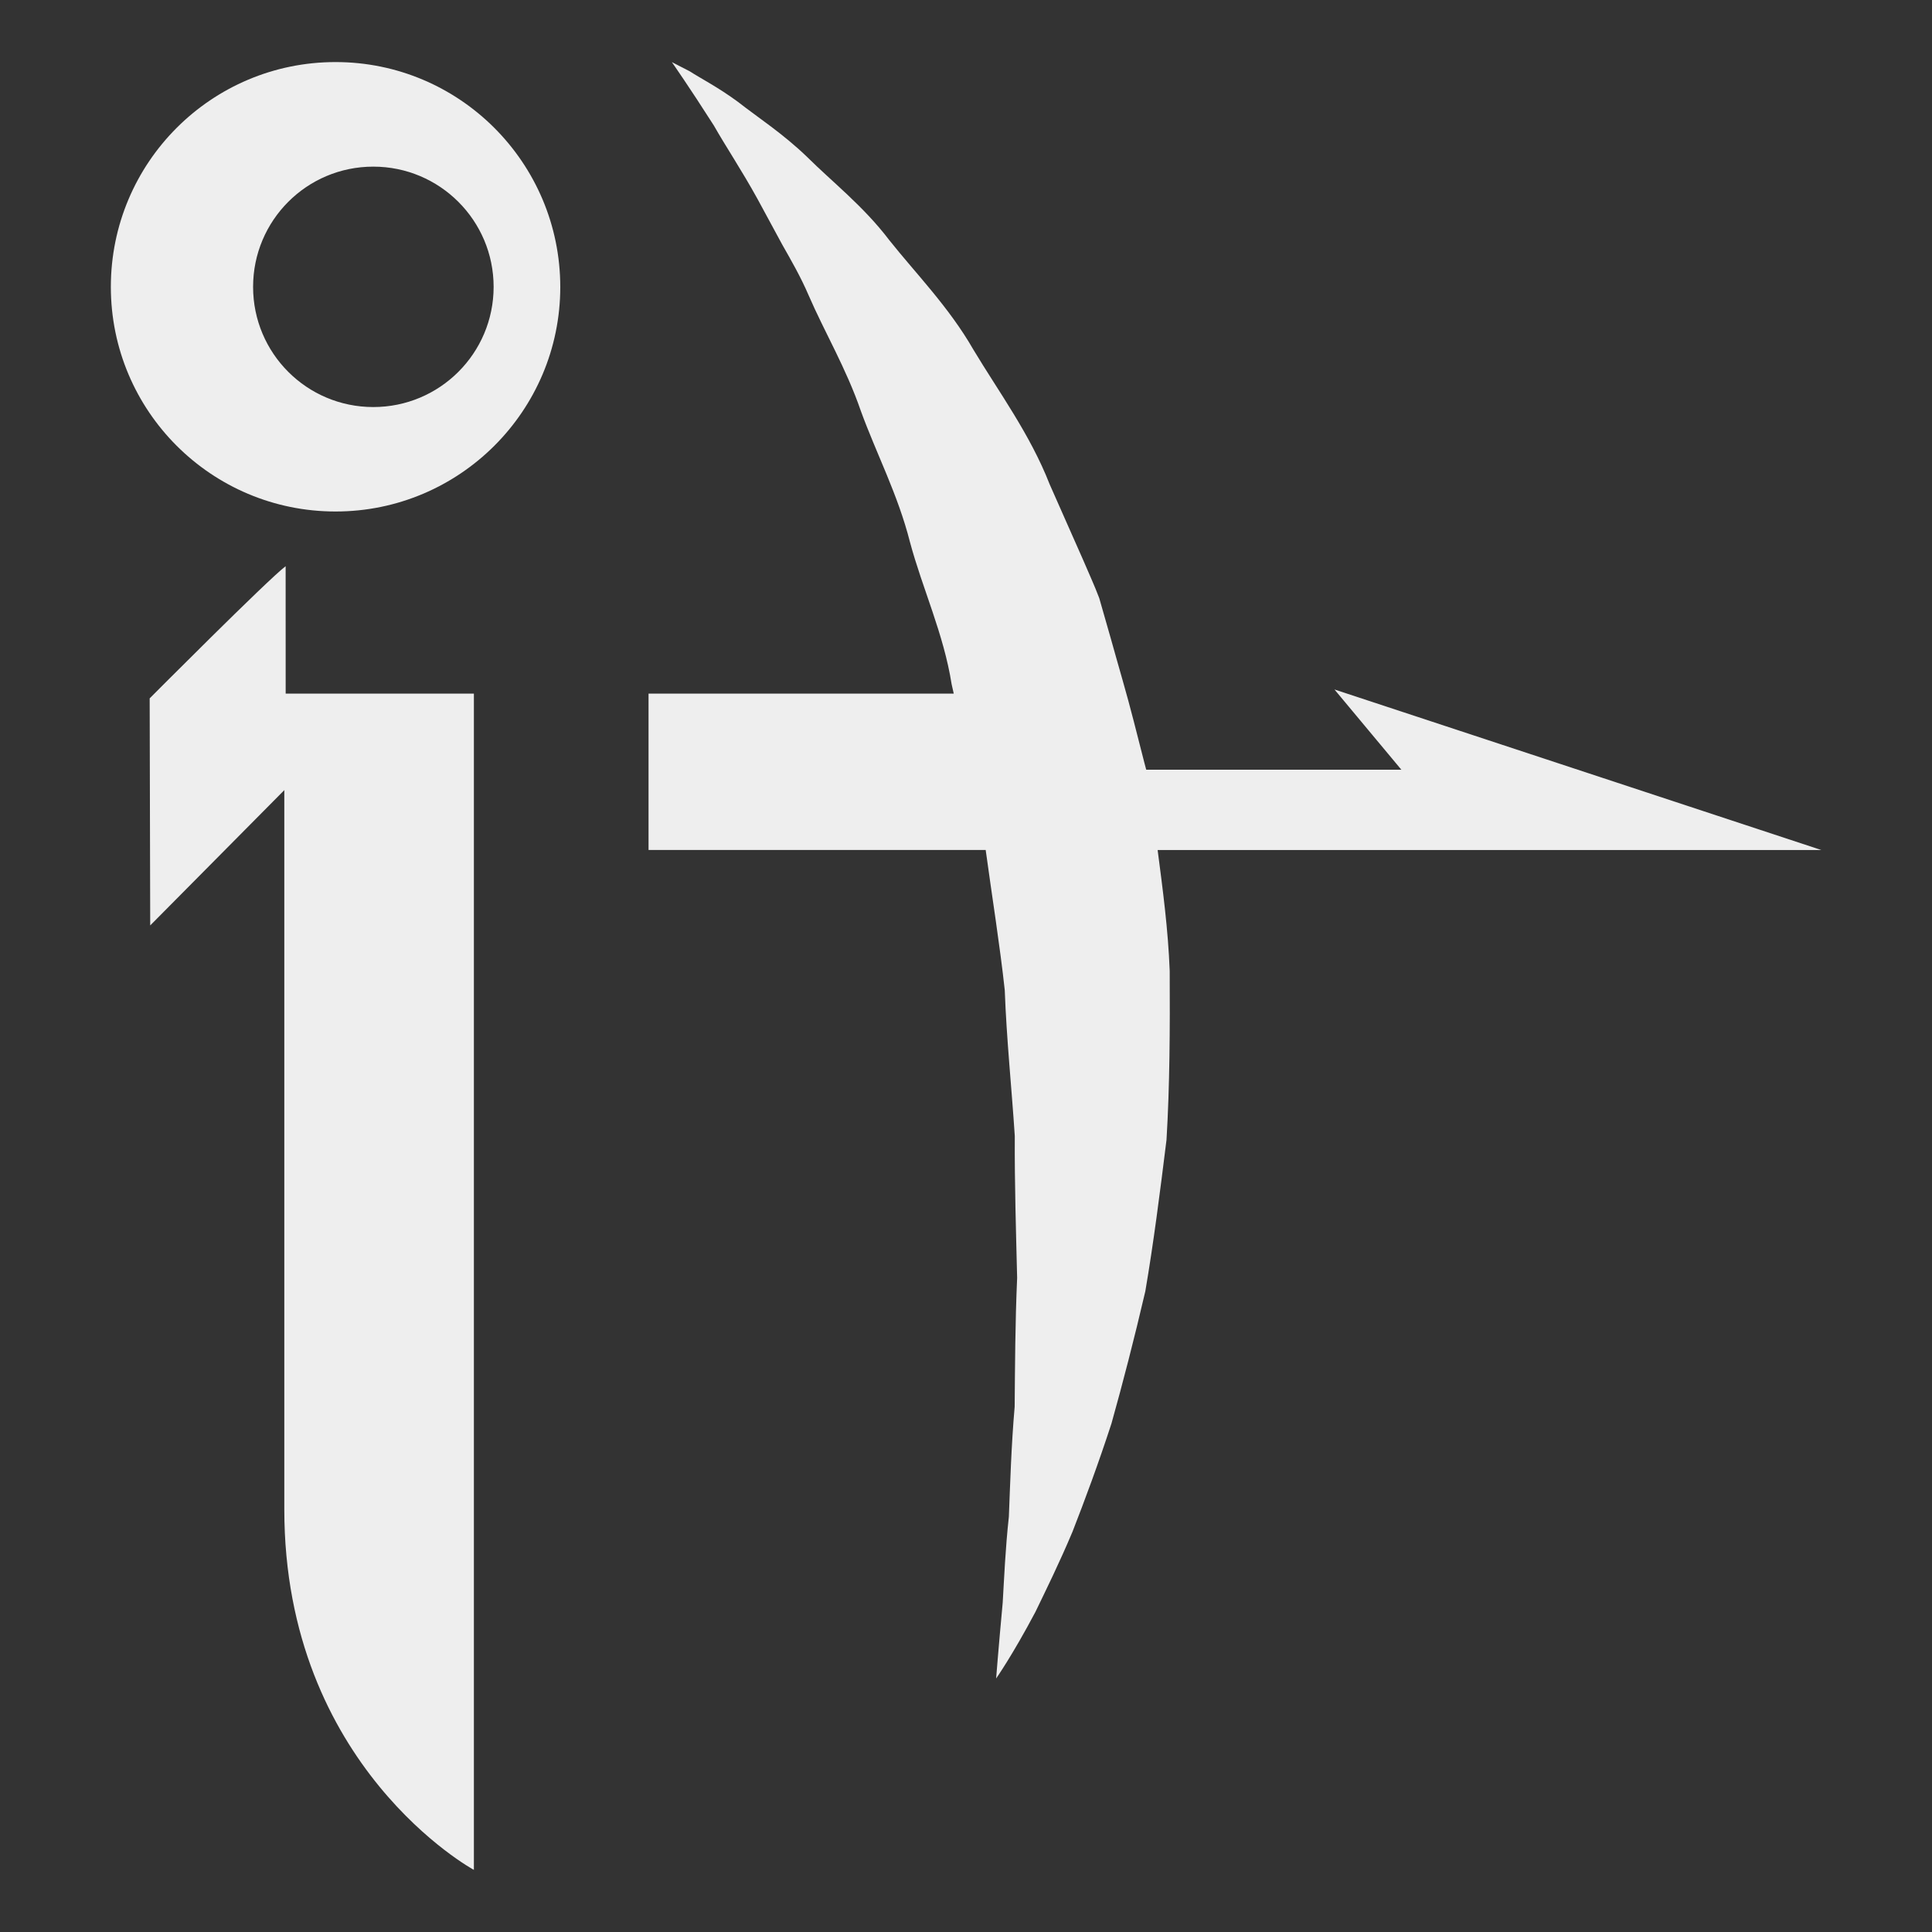 <?xml version="1.0" encoding="utf-8"?>
<!-- Generator: Adobe Illustrator 16.0.2, SVG Export Plug-In . SVG Version: 6.00 Build 0)  -->
<!DOCTYPE svg PUBLIC "-//W3C//DTD SVG 1.1//EN" "http://www.w3.org/Graphics/SVG/1.1/DTD/svg11.dtd">
<svg version="1.1" id="Layer_1" xmlns="http://www.w3.org/2000/svg" xmlns:xlink="http://www.w3.org/1999/xlink" x="0px" y="0px"
	 width="32px" height="32px" viewBox="0 0 32 32" enable-background="new 0 0 32 32" xml:space="preserve">
<rect x="0" y="0" width="32" height="32" fill="#333333" stroke="none"/>
<g>
	<g>
		<path fill="#EEEEEE" d="M4.709,24.999c0-4.26,0-13.511,0-13.511h3.14v19.483C7.849,30.973,4.709,29.264,4.709,24.999z"/>
		<path fill="#EEEEEE" d="M4.731,9.378c-0.289,0.216-2.252,2.189-2.252,2.189l0.009,3.761l2.244-2.264L4.731,9.378L4.731,9.378z"/>
		<path fill="#EEEEEE" d="M5.558,1.028c-2.057,0-3.722,1.666-3.722,3.724c0,2.054,1.664,3.72,3.722,3.72
			c2.053,0,3.722-1.666,3.722-3.72C9.278,2.695,7.611,1.028,5.558,1.028z M6.183,6.742c-1.101,0-1.991-0.891-1.991-1.99
			c0-1.101,0.889-1.992,1.991-1.992c1.101,0,1.993,0.892,1.993,1.992C8.175,5.852,7.283,6.742,6.183,6.742z"/>
		<path fill="#EEEEEE" d="M30.164,14.078l-8.061-2.658l1.108,1.329h-4.226l-0.03-0.113l-0.177-0.692
			c-0.117-0.459-0.254-0.915-0.379-1.366l-0.192-0.671c-0.082-0.218-0.181-0.429-0.271-0.642c-0.185-0.421-0.369-0.836-0.551-1.245
			c-0.324-0.829-0.847-1.536-1.264-2.231c-0.404-0.704-0.956-1.263-1.393-1.813c-0.424-0.559-0.951-0.97-1.351-1.368
			c-0.407-0.395-0.836-0.67-1.153-0.92c-0.328-0.242-0.623-0.392-0.8-0.507c-0.194-0.099-0.296-0.152-0.296-0.152
			s0.274,0.389,0.695,1.049c0.197,0.347,0.46,0.739,0.723,1.216c0.128,0.238,0.265,0.491,0.41,0.757
			c0.148,0.261,0.305,0.532,0.436,0.837c0.262,0.607,0.622,1.209,0.866,1.918c0.254,0.699,0.614,1.385,0.813,2.169
			c0.208,0.776,0.56,1.525,0.691,2.358c0.012,0.051,0.022,0.103,0.035,0.155h-5.055v2.59h4.985l0,0h0.599
			c0.107,0.784,0.236,1.583,0.316,2.323c0.03,0.818,0.114,1.617,0.166,2.414c-0.004,0.809,0.021,1.599,0.039,2.351
			c-0.033,0.749-0.035,1.465-0.041,2.133c-0.057,0.658-0.074,1.272-0.096,1.821c-0.059,0.541-0.078,1.023-0.102,1.424
			c-0.073,0.789-0.109,1.257-0.109,1.257s0.268-0.38,0.65-1.101c0.176-0.365,0.395-0.807,0.615-1.33
			c0.205-0.525,0.428-1.126,0.645-1.791c0.188-0.671,0.378-1.405,0.561-2.191c0.135-0.789,0.243-1.634,0.351-2.509
			c0.054-0.896,0.058-1.842,0.053-2.797c-0.026-0.685-0.114-1.343-0.2-2.003h6.223l0,0H30.164z"/>
	</g>
</g>
</svg>
